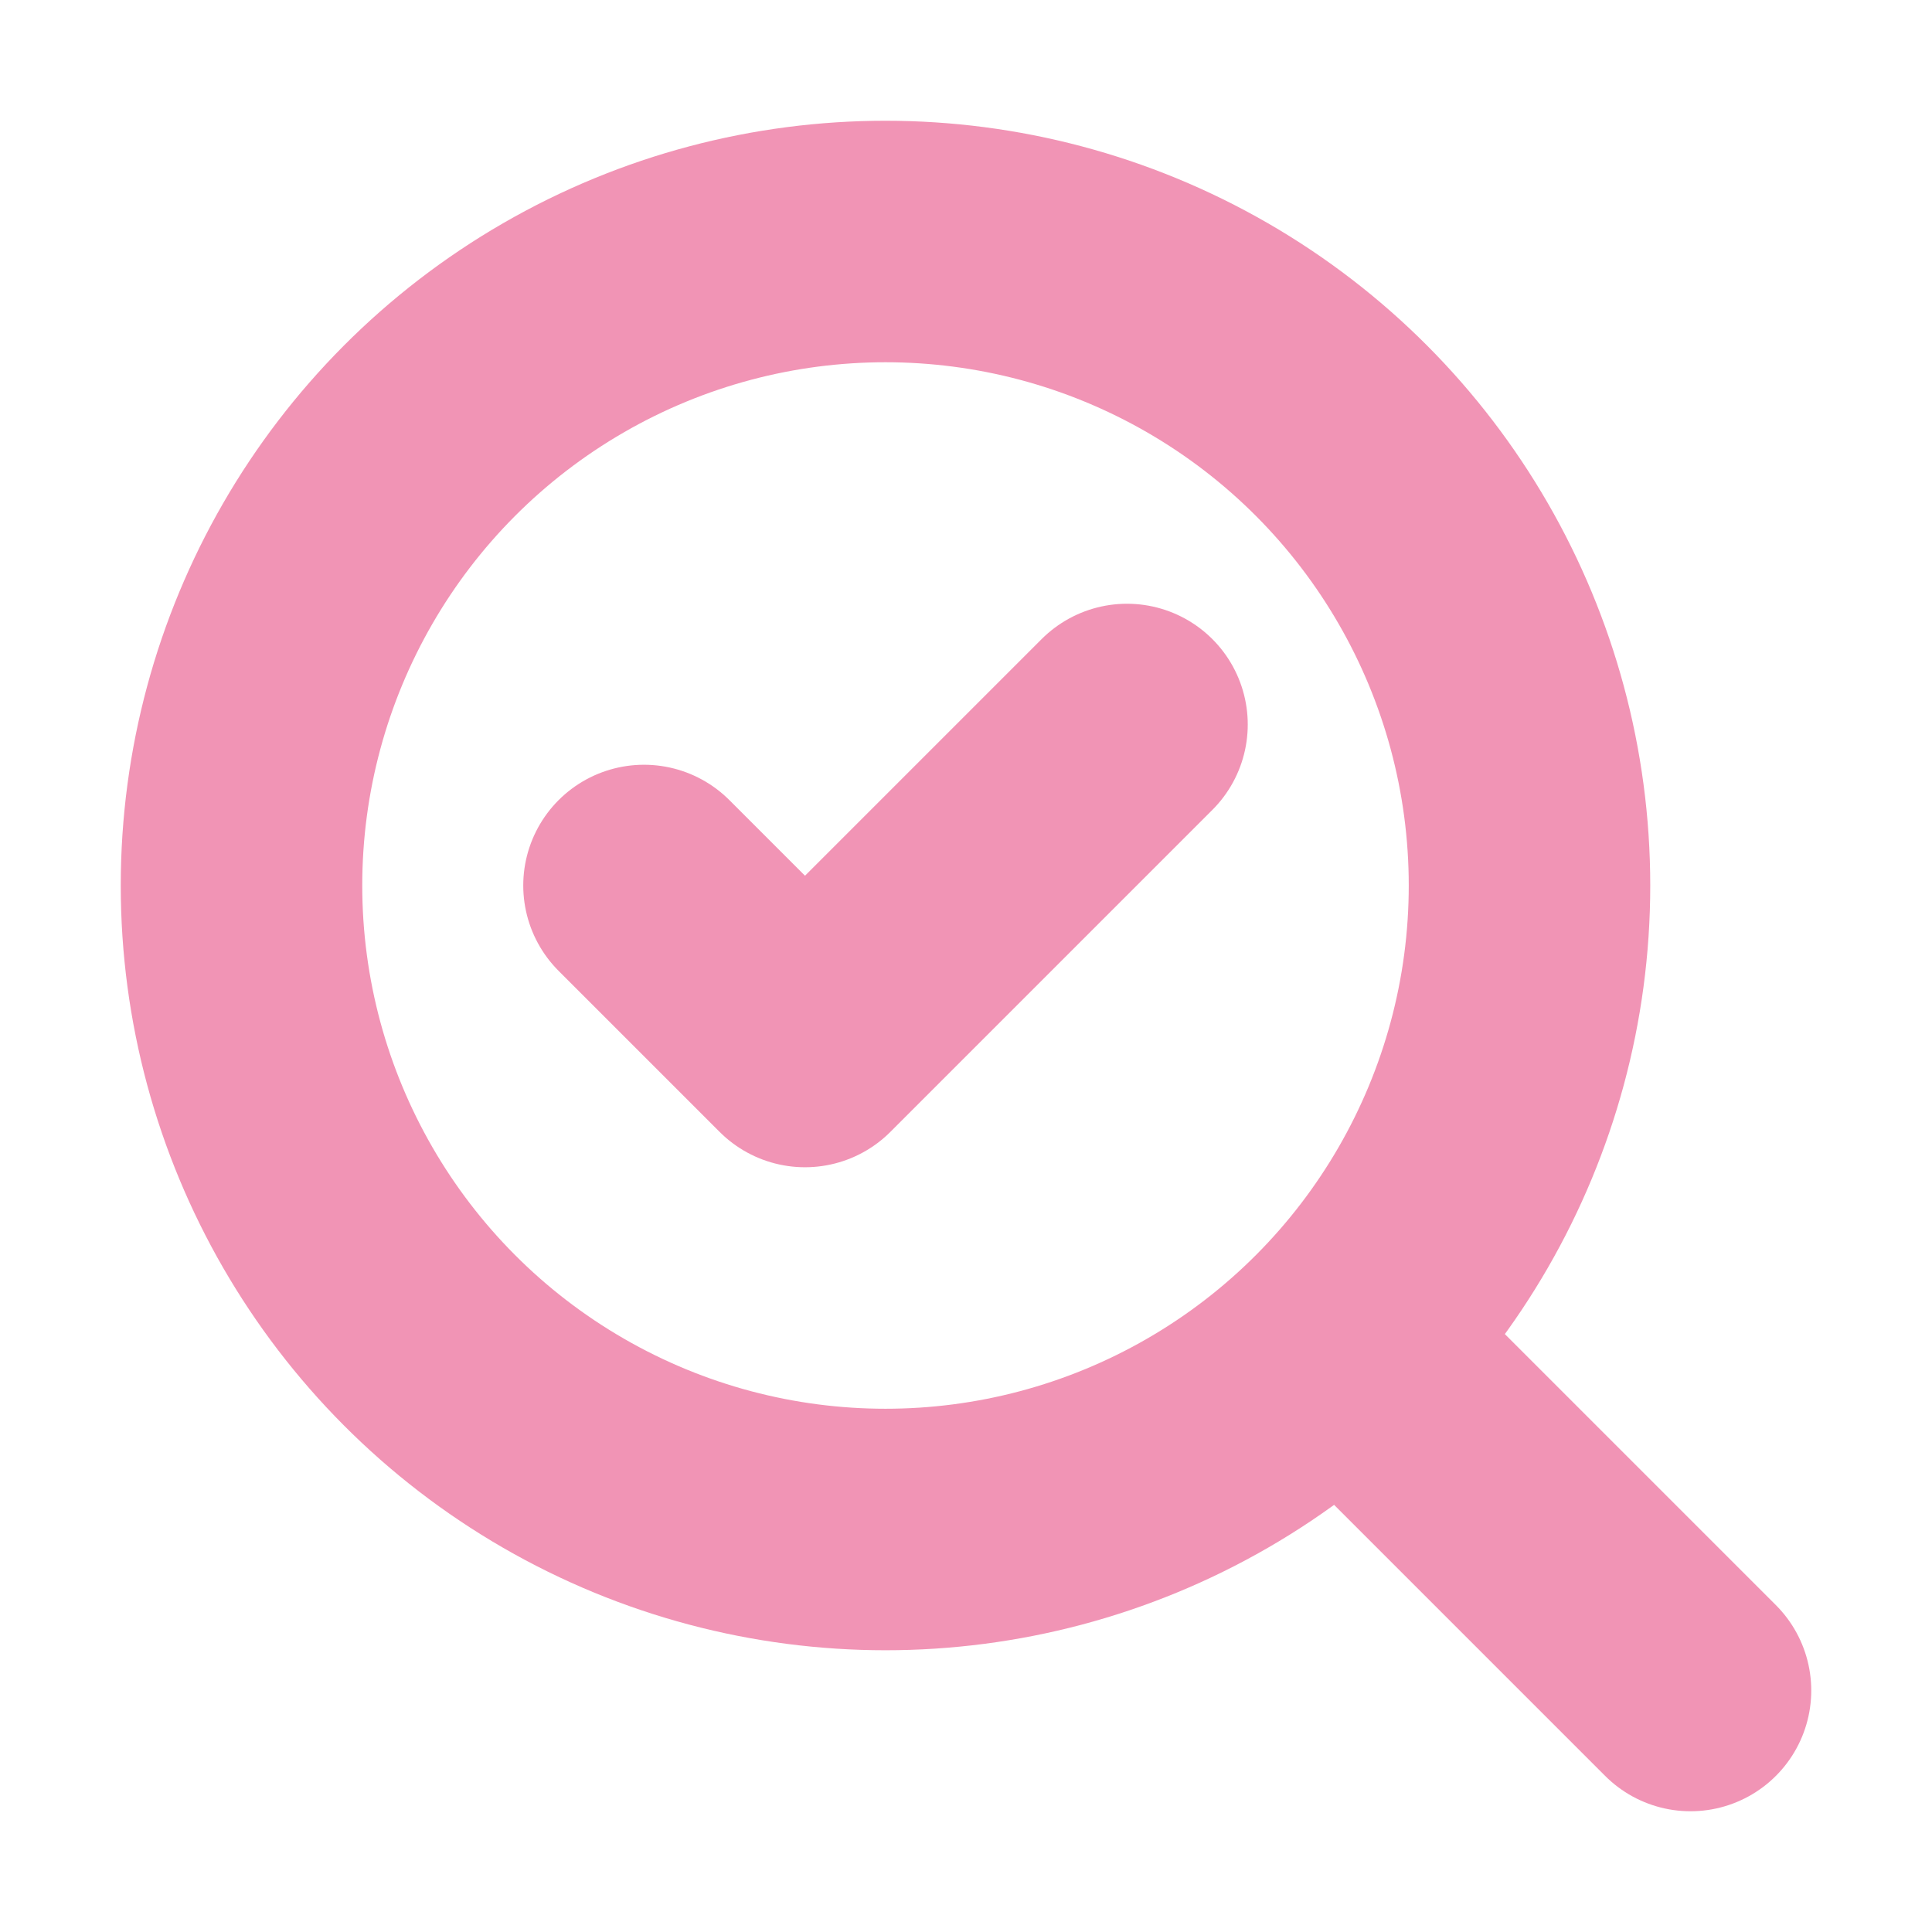 <svg xmlns="http://www.w3.org/2000/svg" width="16" height="16" viewBox="0 0 24 24" fill="none" stroke="#f194b5" stroke-width="3" stroke-linecap="round" stroke-linejoin="round" class="lucide lucide-search-check"><path d="m8 11 2 2 4-4"/><circle cx="11" cy="11" r="8"/><path d="m21 21-4.3-4.3"/></svg>